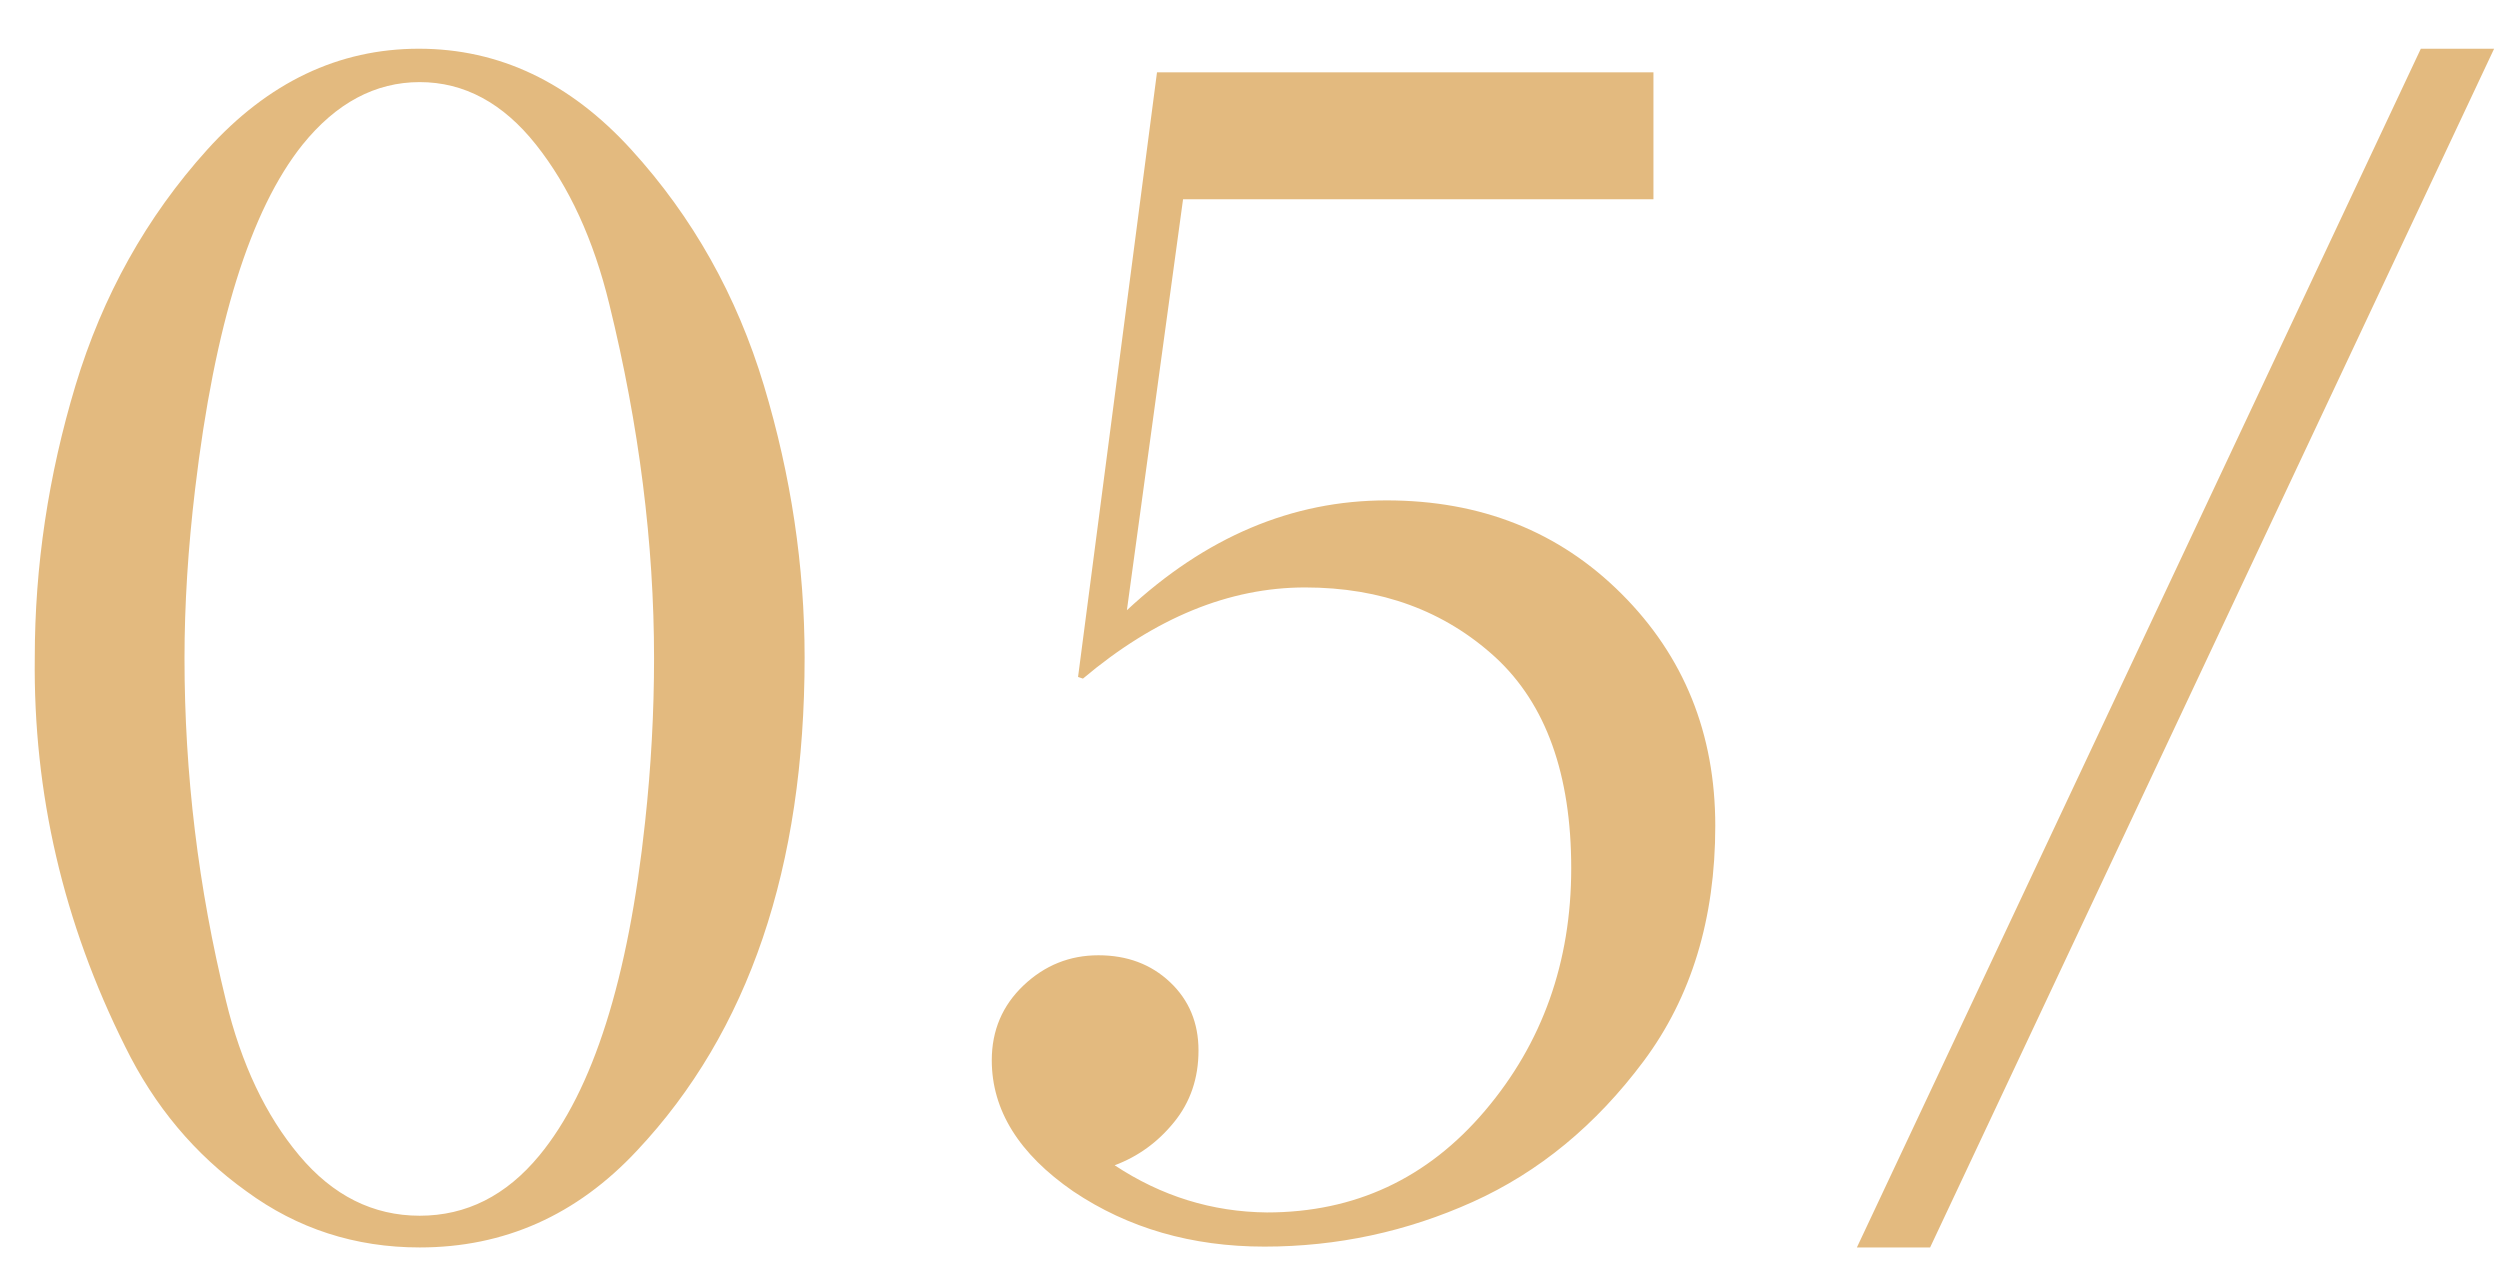 <?xml version="1.0" encoding="UTF-8"?> <svg xmlns="http://www.w3.org/2000/svg" width="45" height="23" viewBox="0 0 45 23" fill="none"><path d="M5.387 20.799C5.992 21.521 6.715 21.883 7.555 21.883C8.395 21.883 9.112 21.521 9.708 20.799C10.675 19.627 11.31 17.625 11.612 14.793C11.72 13.797 11.773 12.815 11.773 11.849C11.773 9.788 11.505 7.664 10.968 5.477C10.685 4.314 10.245 3.357 9.649 2.605C9.054 1.854 8.355 1.478 7.555 1.478C6.754 1.478 6.051 1.854 5.445 2.605C4.508 3.777 3.863 5.843 3.512 8.802C3.385 9.866 3.321 10.882 3.321 11.849C3.321 13.929 3.57 15.984 4.068 18.016C4.342 19.148 4.781 20.076 5.387 20.799ZM7.555 22.454C6.393 22.454 5.353 22.117 4.435 21.443C3.507 20.779 2.779 19.91 2.252 18.836C1.139 16.609 0.597 14.275 0.626 11.834C0.626 10.193 0.87 8.562 1.358 6.941C1.847 5.32 2.638 3.904 3.731 2.693C4.825 1.482 6.095 0.877 7.54 0.877C8.985 0.877 10.26 1.482 11.363 2.693C12.467 3.904 13.263 5.32 13.751 6.941C14.239 8.562 14.483 10.193 14.483 11.834C14.483 15.613 13.477 18.572 11.466 20.711C10.382 21.873 9.078 22.454 7.555 22.454ZM30.875 14.866C30.875 16.536 30.445 17.947 29.586 19.1C28.727 20.252 27.701 21.097 26.51 21.634C25.318 22.171 24.068 22.439 22.76 22.439C21.451 22.439 20.304 22.107 19.317 21.443C18.341 20.77 17.852 19.983 17.852 19.085C17.852 18.548 18.043 18.099 18.424 17.737C18.805 17.376 19.254 17.195 19.771 17.195C20.289 17.195 20.719 17.356 21.061 17.679C21.402 18.001 21.573 18.411 21.573 18.909C21.573 19.407 21.427 19.837 21.134 20.198C20.841 20.56 20.484 20.818 20.064 20.975C20.904 21.531 21.817 21.814 22.804 21.824C24.386 21.824 25.694 21.214 26.73 19.993C27.765 18.773 28.282 17.317 28.282 15.628C28.282 13.938 27.828 12.674 26.92 11.834C26.002 10.994 24.859 10.574 23.492 10.574C22.125 10.574 20.792 11.121 19.493 12.215L19.405 12.185L20.826 1.302H29.762V3.587H21.295L20.284 10.984C21.7 9.666 23.258 9.007 24.957 9.007C26.656 9.007 28.067 9.568 29.19 10.691C30.314 11.815 30.875 13.206 30.875 14.866ZM34.742 22.454H33.424L43.575 0.877H44.894L34.742 22.454Z" fill="#E3BA7F"></path></svg> 